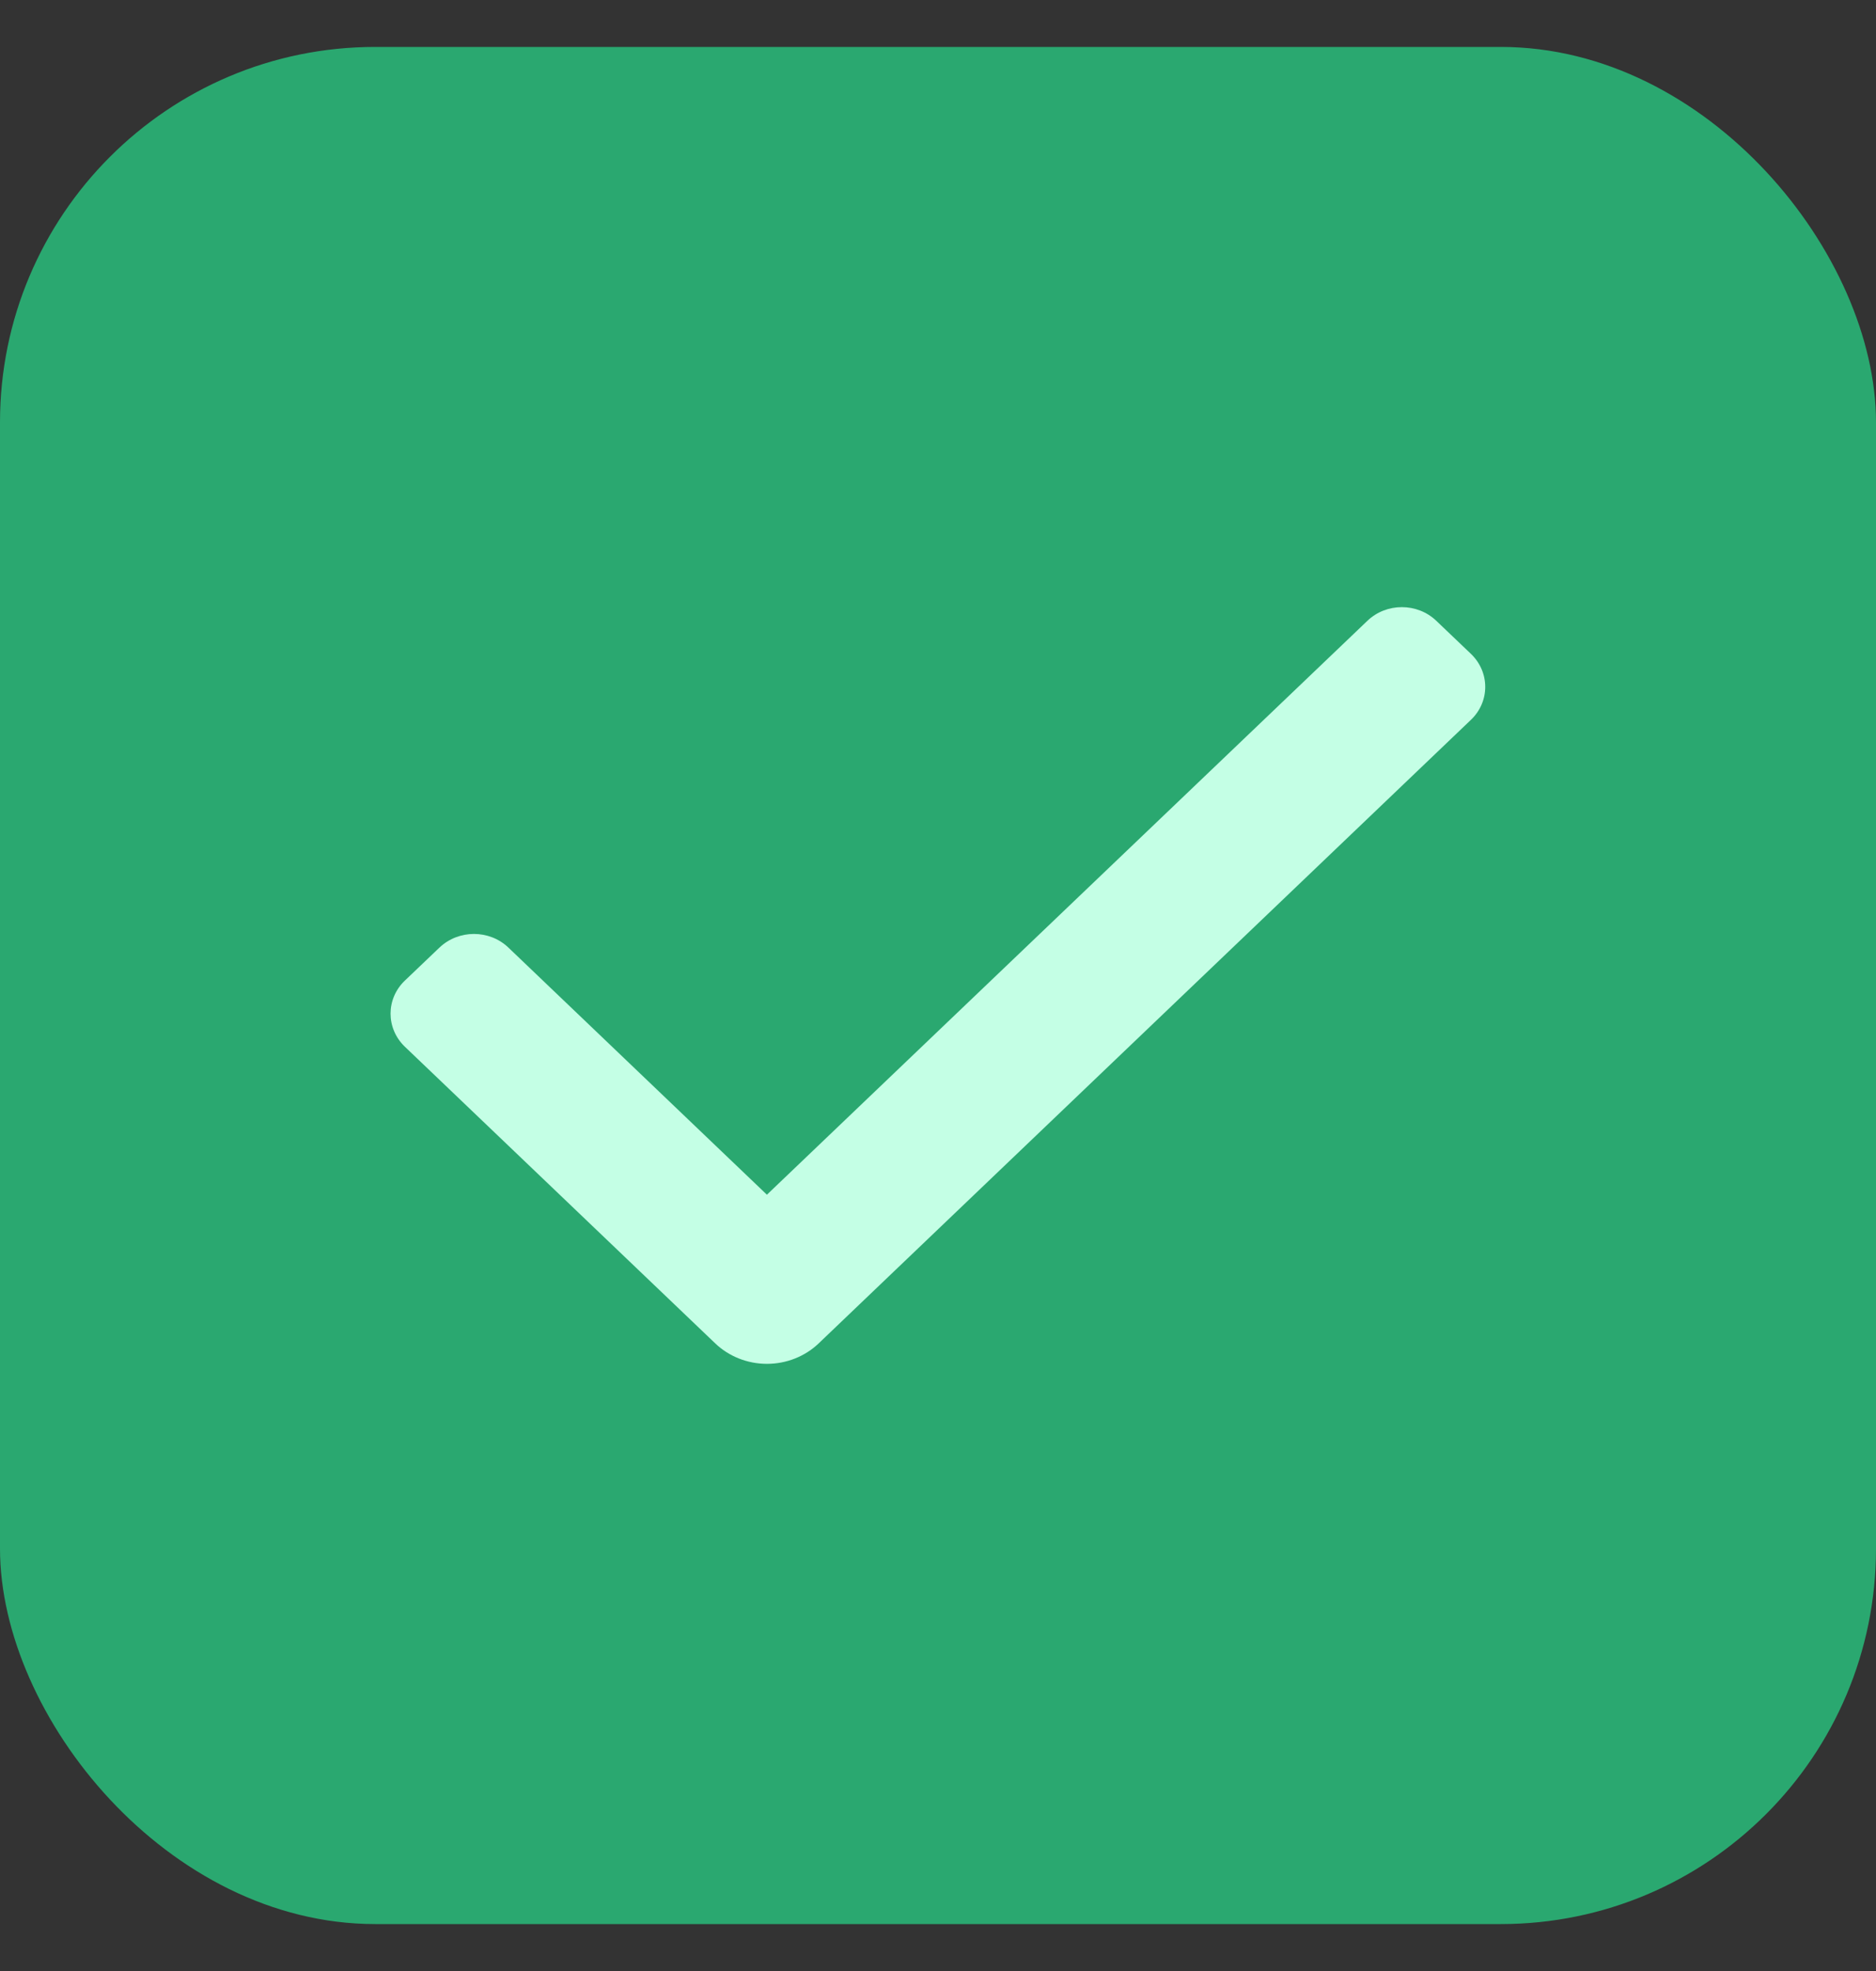 <?xml version="1.0" encoding="UTF-8"?> <svg xmlns="http://www.w3.org/2000/svg" width="20" height="21" viewBox="0 0 20 21" fill="none"><rect x="0" y="0" width="20" height="21" fill="#333333" stroke="none"/><rect y="0.5" width="20" height="20" rx="4" fill="#2AA870"></rect><path d="M8.176 14.531C7.969 14.531 7.77 14.452 7.624 14.312L4.316 11.152C4.113 10.957 4.113 10.642 4.316 10.448L4.684 10.097C4.888 9.902 5.218 9.902 5.421 10.097L8.176 12.729L14.577 6.615C14.78 6.42 15.11 6.42 15.313 6.615L15.681 6.966C15.885 7.161 15.885 7.476 15.681 7.67L8.729 14.312C8.583 14.452 8.384 14.531 8.176 14.531Z" fill="#C4FFE5"></path></svg> 